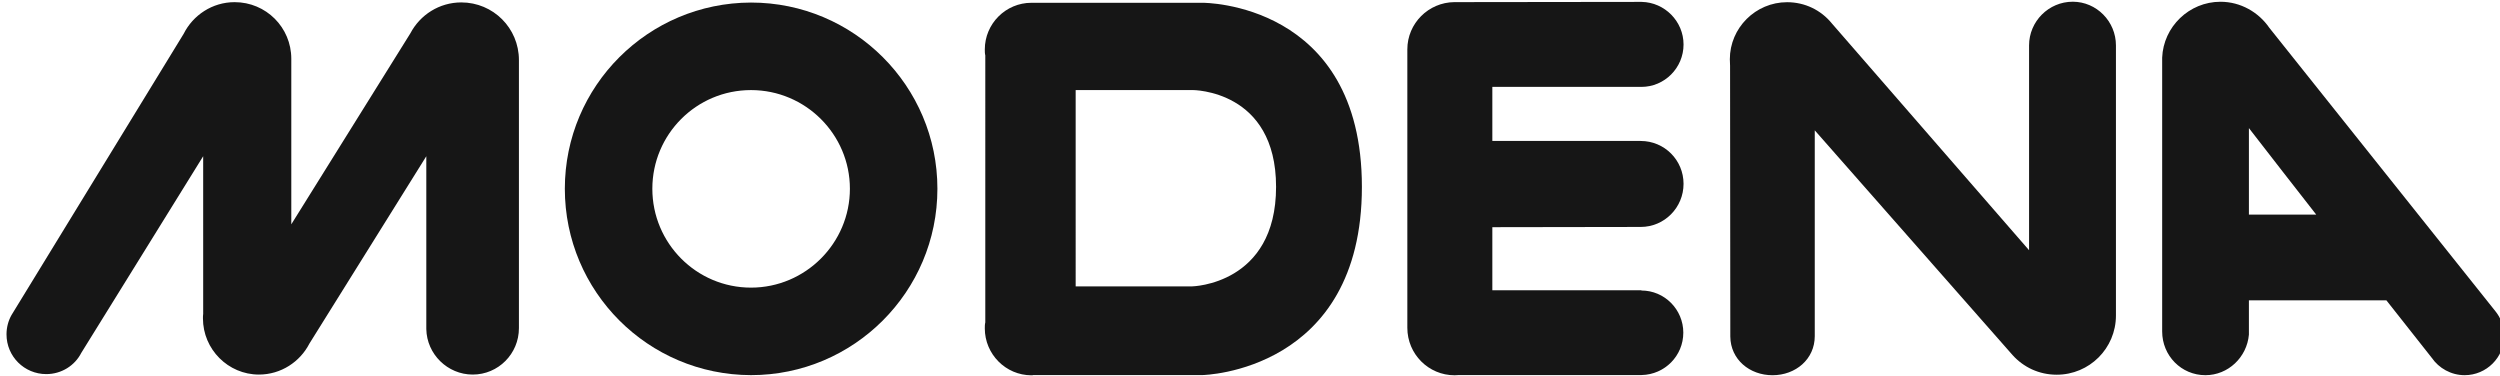 <?xml version="1.0" encoding="UTF-8" standalone="no"?>
<!-- Created with Inkscape (http://www.inkscape.org/) -->

<svg
   width="1000"
   height="150.5"
   viewBox="0 0 264.583 39.82"
   version="1.1"
   id="svg1"
   xml:space="preserve"
   inkscape:version="1.3.2 (091e20e, 2023-11-25, custom)"
   sodipodi:docname="Modena Logo.svg"
   xmlns:inkscape="http://www.inkscape.org/namespaces/inkscape"
   xmlns:sodipodi="http://sodipodi.sourceforge.net/DTD/sodipodi-0.dtd"
   xmlns="http://www.w3.org/2000/svg"
   xmlns:svg="http://www.w3.org/2000/svg"><sodipodi:namedview
     id="namedview1"
     pagecolor="#ffffff"
     bordercolor="#000000"
     borderopacity="0.25"
     inkscape:showpageshadow="2"
     inkscape:pageopacity="0.0"
     inkscape:pagecheckerboard="0"
     inkscape:deskcolor="#d1d1d1"
     inkscape:document-units="mm"
     inkscape:zoom="1.4627806"
     inkscape:cx="499.04956"
     inkscape:cy="72.806545"
     inkscape:window-width="1920"
     inkscape:window-height="1017"
     inkscape:window-x="-8"
     inkscape:window-y="-8"
     inkscape:window-maximized="1"
     inkscape:current-layer="svg1" /><defs
     id="defs1"><clipPath
       clipPathUnits="userSpaceOnUse"
       id="clipPath390"><path
         d="M 0,841.89 H 1190.551 V 0 H 0 Z"
         transform="translate(-1076.945,-794.812)"
         id="path390" /></clipPath><clipPath
       clipPathUnits="userSpaceOnUse"
       id="clipPath392"><path
         d="M 0,841.89 H 1190.551 V 0 H 0 Z"
         transform="translate(-1139.282,-808.296)"
         id="path392" /></clipPath><clipPath
       clipPathUnits="userSpaceOnUse"
       id="clipPath394"><path
         d="M 0,841.89 H 1190.551 V 0 H 0 Z"
         transform="translate(-1149.183,-798.257)"
         id="path394" /></clipPath><clipPath
       clipPathUnits="userSpaceOnUse"
       id="clipPath396"><path
         d="M 0,841.89 H 1190.551 V 0 H 0 Z"
         transform="translate(-1065.999,-792.901)"
         id="path396" /></clipPath><clipPath
       clipPathUnits="userSpaceOnUse"
       id="clipPath398"><path
         d="M 0,841.89 H 1190.551 V 0 H 0 Z"
         transform="translate(-1118.939,-794.675)"
         id="path398" /></clipPath><clipPath
       clipPathUnits="userSpaceOnUse"
       id="clipPath400"><path
         d="M 0,841.89 H 1190.551 V 0 H 0 Z"
         transform="translate(-1097.753,-794.871)"
         id="path400" /></clipPath></defs><g
     inkscape:label="Lapis 1"
     inkscape:groupmode="layer"
     id="layer1" /><g
     id="g3"
     style="fill:#161616;fill-opacity:1"
     transform="matrix(1.683,0,0,1.683,-2337.183,-75.203)"><path
       id="path389"
       d="m 0,0 c -2.578,0 -4.655,2.097 -4.655,4.664 0,2.568 2.077,4.655 4.655,4.655 2.568,0 4.665,-2.087 4.665,-4.655 C 4.665,2.097 2.568,0 0,0 m 0,13.448 c -4.854,-0.011 -8.783,-3.939 -8.783,-8.783 0,-4.854 3.929,-8.783 8.783,-8.793 4.854,0 8.793,3.939 8.793,8.793 0,4.844 -3.939,8.783 -8.793,8.783"
       style="fill:#161616;fill-opacity:1;fill-rule:nonzero;stroke:none"
       transform="matrix(1.333,0,0,-1.333,1435.927,62.771)"
       clip-path="url(#clipPath390)" /><path
       id="path391"
       d="m 0,0 c -1.134,0 -2.06,-0.928 -2.06,-2.061 v -0.114 -9.548 l -9.308,10.704 c -0.504,0.618 -1.259,0.996 -2.107,0.996 -1.488,0 -2.701,-1.214 -2.701,-2.69 0,-0.115 0.011,-0.206 0.011,-0.309 l 0.011,-12.777 c 0.012,-1.076 0.905,-1.821 1.992,-1.821 1.088,0 1.992,0.756 1.992,1.844 v 0.081 9.627 l 9.331,-10.601 c 0.515,-0.572 1.248,-0.927 2.084,-0.927 1.545,0 2.793,1.248 2.793,2.793 v 0.195 12.387 0.16 C 2.038,-0.928 1.122,0 0,0"
       style="fill:#161616;fill-opacity:1;fill-rule:nonzero;stroke:none"
       transform="matrix(1.333,0,0,-1.333,1519.042,44.792)"
       clip-path="url(#clipPath392)" /><path
       id="path393"
       d="M 0,0 H -1.593 V 4.08 L 0,2.028 1.582,0 Z M 10.028,-4.55 0,8.022 -0.631,8.813 c -0.504,0.733 -1.352,1.227 -2.304,1.227 -1.478,0 -2.692,-1.181 -2.75,-2.636 V -5.398 -5.512 c 0,-1.147 0.906,-2.064 2.04,-2.064 1.077,0 1.959,0.849 2.052,1.914 v 0.069 0.081 0.068 1.398 H 0 4.893 l 2.144,-2.716 c 0.331,-0.481 0.905,-0.814 1.546,-0.814 1.032,0 1.869,0.837 1.869,1.869 0,0.435 -0.172,0.848 -0.424,1.157"
       style="fill:#161616;fill-opacity:1;fill-rule:nonzero;stroke:none"
       transform="matrix(1.333,0,0,-1.333,1532.244,58.178)"
       clip-path="url(#clipPath394)" /><path
       id="path395"
       d="m 0,0 v 0.067 12.514 0.067 c 0,1.505 -1.213,2.718 -2.719,2.718 -1.033,0 -1.943,-0.584 -2.403,-1.46 l -5.616,-9.008 v 7.739 0.067 c 0,1.483 -1.191,2.674 -2.674,2.674 -1.056,0 -1.966,-0.618 -2.404,-1.494 L -23.937,0.618 c -0.146,-0.259 -0.236,-0.573 -0.236,-0.91 0,-1.045 0.842,-1.876 1.876,-1.876 0.718,0 1.348,0.404 1.651,1 l 5.751,9.278 V 0.674 c -0.011,-0.067 -0.011,-0.146 -0.011,-0.213 0,-1.461 1.191,-2.651 2.64,-2.651 1.045,0 1.943,0.606 2.381,1.46 l 5.516,8.84 V -0.045 C -4.347,-1.224 -3.37,-2.19 -2.179,-2.19 -0.977,-2.19 0,-1.213 0,0"
       style="fill:#161616;fill-opacity:1;fill-rule:nonzero;stroke:none"
       transform="matrix(1.333,0,0,-1.333,1421.332,65.319)"
       clip-path="url(#clipPath396)" /><path
       id="path397"
       d="m 0,0 v 0.012 h -7.032 v 2.976 l 6.997,0.011 c 1.127,0 2.023,0.919 2.023,2.034 0,1.115 -0.896,2.022 -2.023,2.022 h -0.137 -6.86 V 9.606 H -0.183 0 c 1.092,0 1.988,0.897 1.988,2 0,1.091 -0.885,1.988 -1.976,2.01 l -8.837,-0.011 c -1.217,-0.011 -2.217,-1 -2.217,-2.229 V 11.192 -1.586 -1.758 c 0,-1.241 1,-2.24 2.23,-2.24 0.08,0 0.149,0.011 0.217,0.011 h 8.607 c 1.091,0.022 1.965,0.908 1.965,1.999 C 1.977,-0.896 1.092,0 0,0"
       style="fill:#161616;fill-opacity:1;fill-rule:nonzero;stroke:none"
       transform="matrix(1.333,0,0,-1.333,1491.918,62.953)"
       clip-path="url(#clipPath398)" /><path
       id="path399"
       d="m 0,0 h -0.748 -4.75 V 9.262 H -0.748 0 c 0.034,0 3.956,0.011 3.956,-4.568 C 3.956,0.079 0,0 0,0 m 0.488,13.378 h -1.236 -6.666 -0.171 c -1.212,0 -2.199,-0.987 -2.199,-2.2 0,-0.102 0,-0.192 0.023,-0.283 V -1.7 c -0.023,-0.091 -0.023,-0.193 -0.023,-0.284 0,-1.213 0.987,-2.211 2.199,-2.211 0.035,0 0.057,0 0.091,0.011 h 6.746 1.236 c 0.033,0 7.517,0.159 7.517,8.878 0,8.729 -7.506,8.684 -7.517,8.684"
       style="fill:#161616;fill-opacity:1;fill-rule:nonzero;stroke:none"
       transform="matrix(1.333,0,0,-1.333,1463.671,62.692)"
       clip-path="url(#clipPath400)" /></g></svg>
